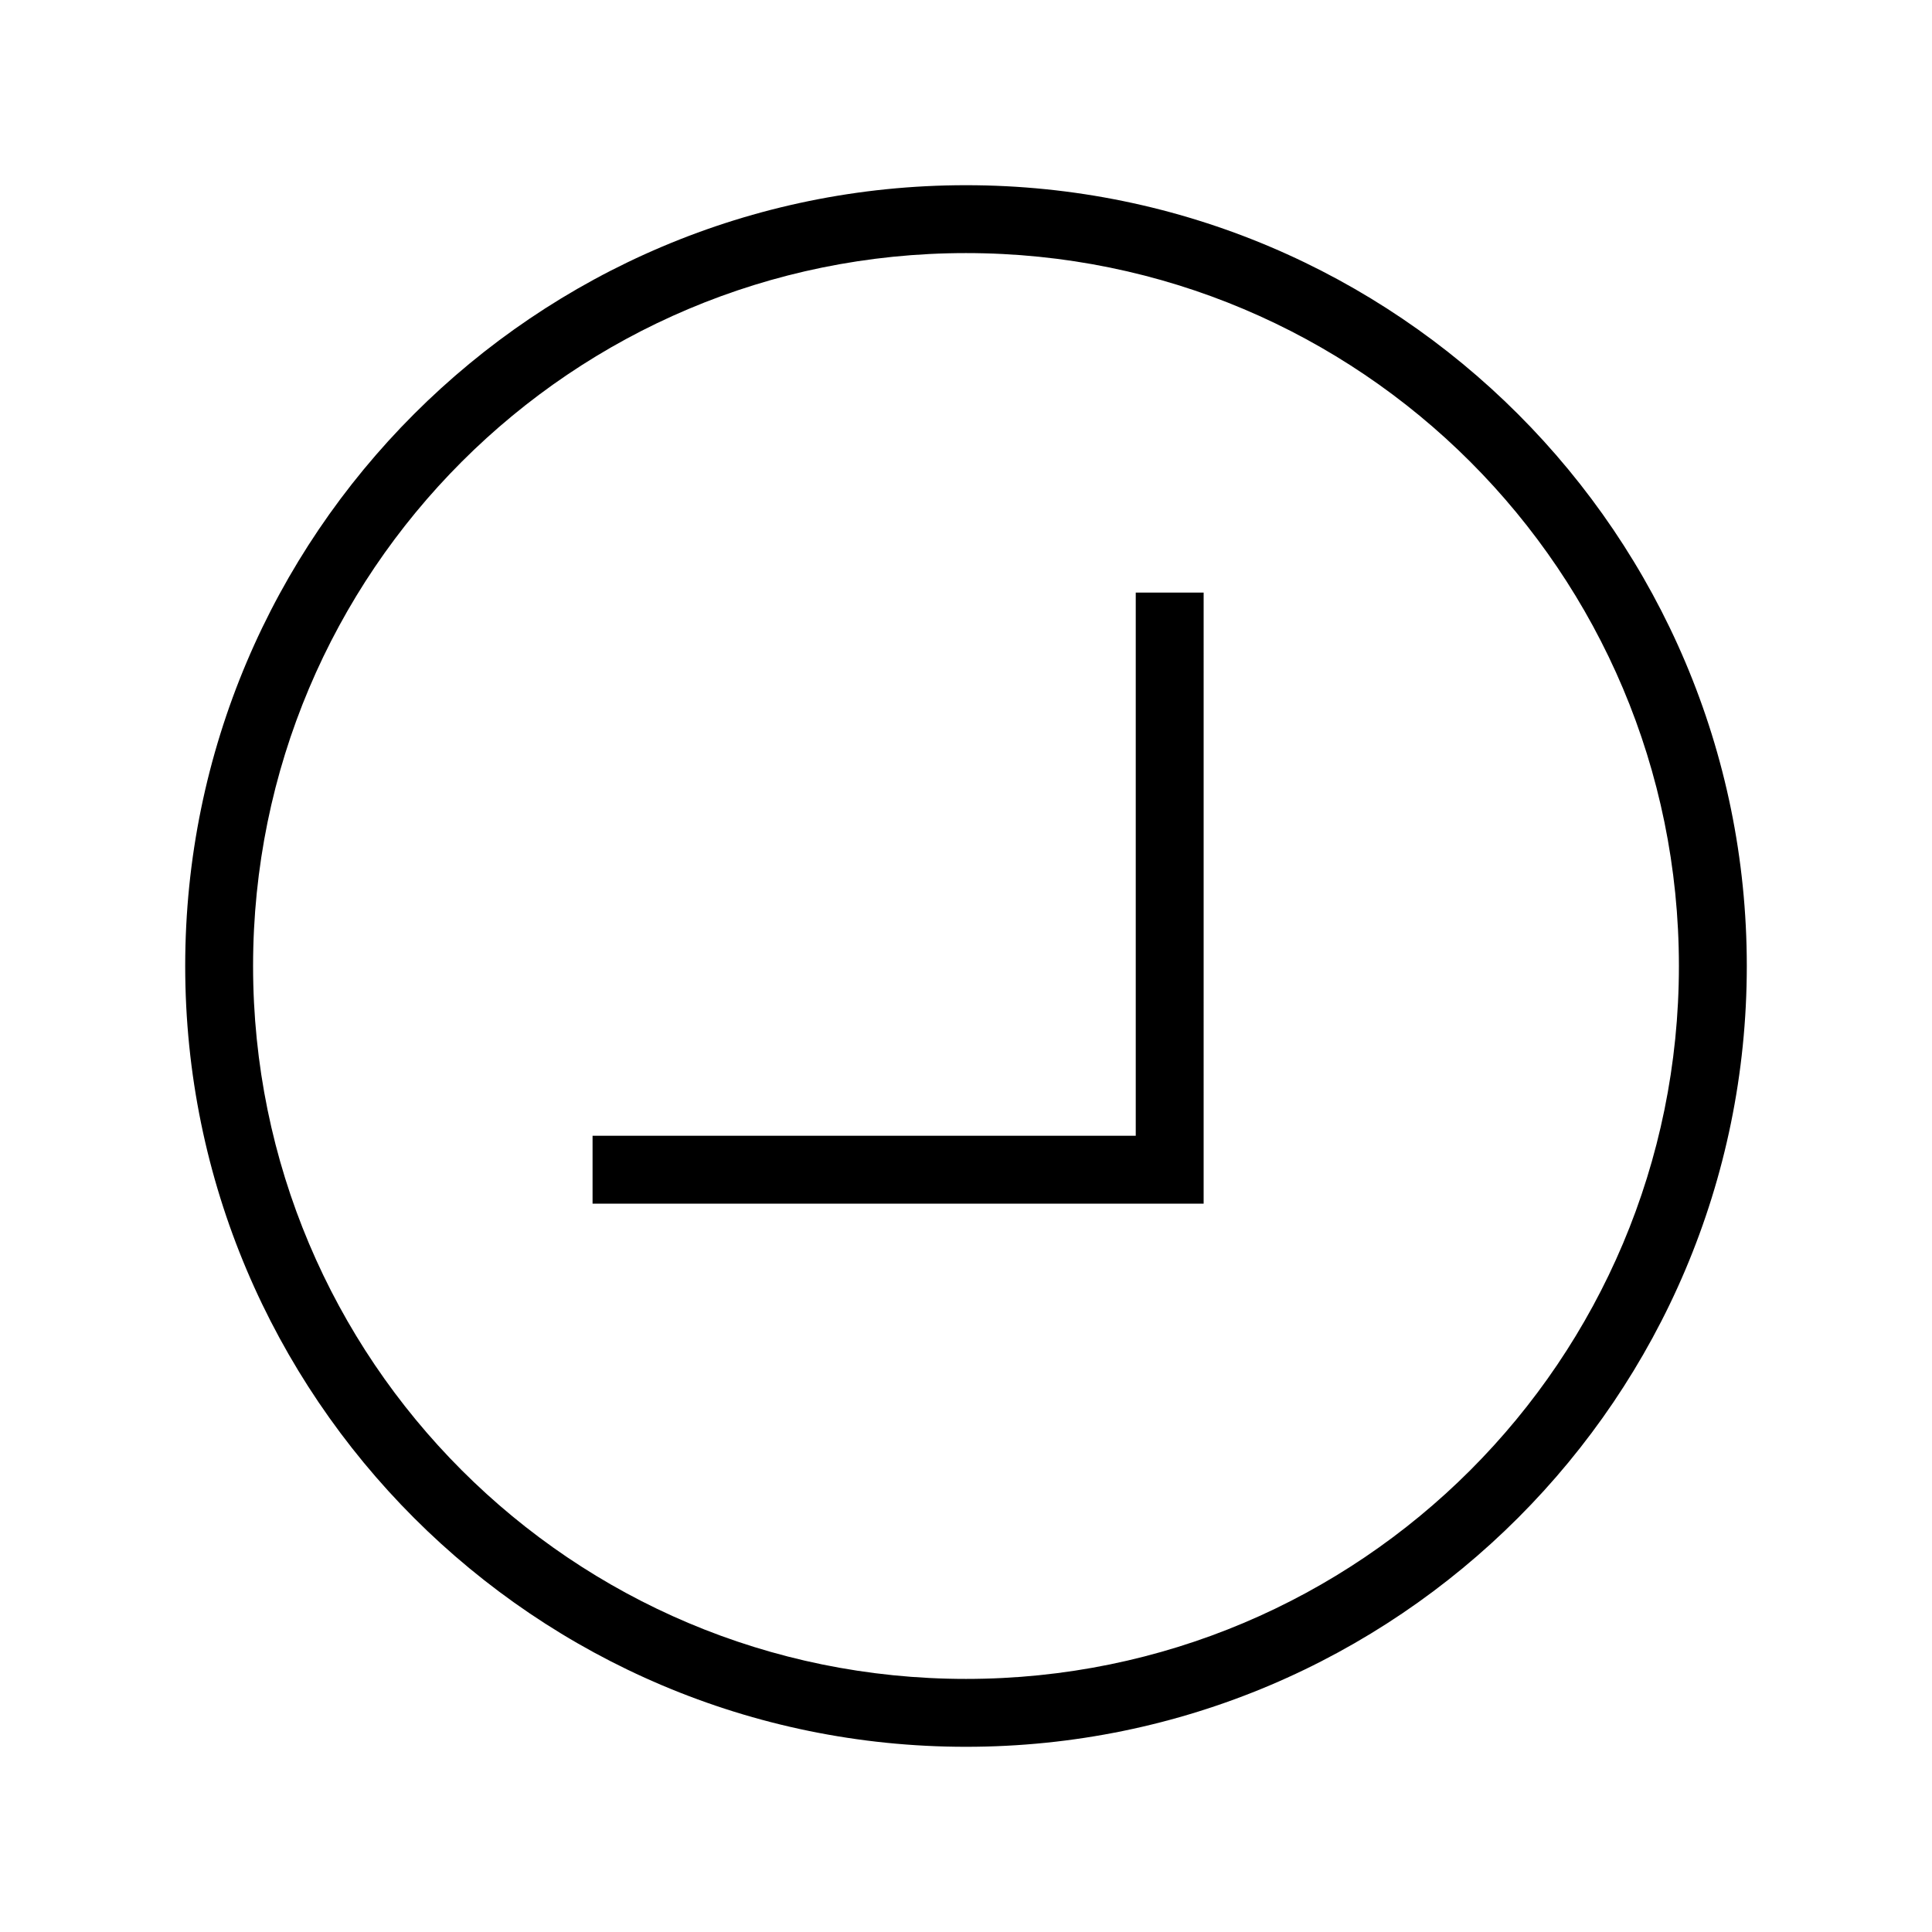<?xml version="1.0" encoding="UTF-8"?>
<!-- The Best Svg Icon site in the world: iconSvg.co, Visit us! https://iconsvg.co -->
<svg fill="#000000" width="800px" height="800px" version="1.1" viewBox="144 144 512 512" xmlns="http://www.w3.org/2000/svg">
 <path d="m606.92 400c0-114.17-92.75-206.92-206.92-206.92s-206.92 92.75-206.92 206.92 92.75 206.92 206.92 206.92 206.92-92.75 206.92-206.92zm-17.992 0c0 104.45-84.48 188.93-188.93 188.93s-188.93-84.48-188.93-188.93 84.48-188.93 188.93-188.93 188.93 84.48 188.93 188.93zm-125.95-98.961h-17.992v143.95h-143.95v17.992h161.94z"/>
</svg>